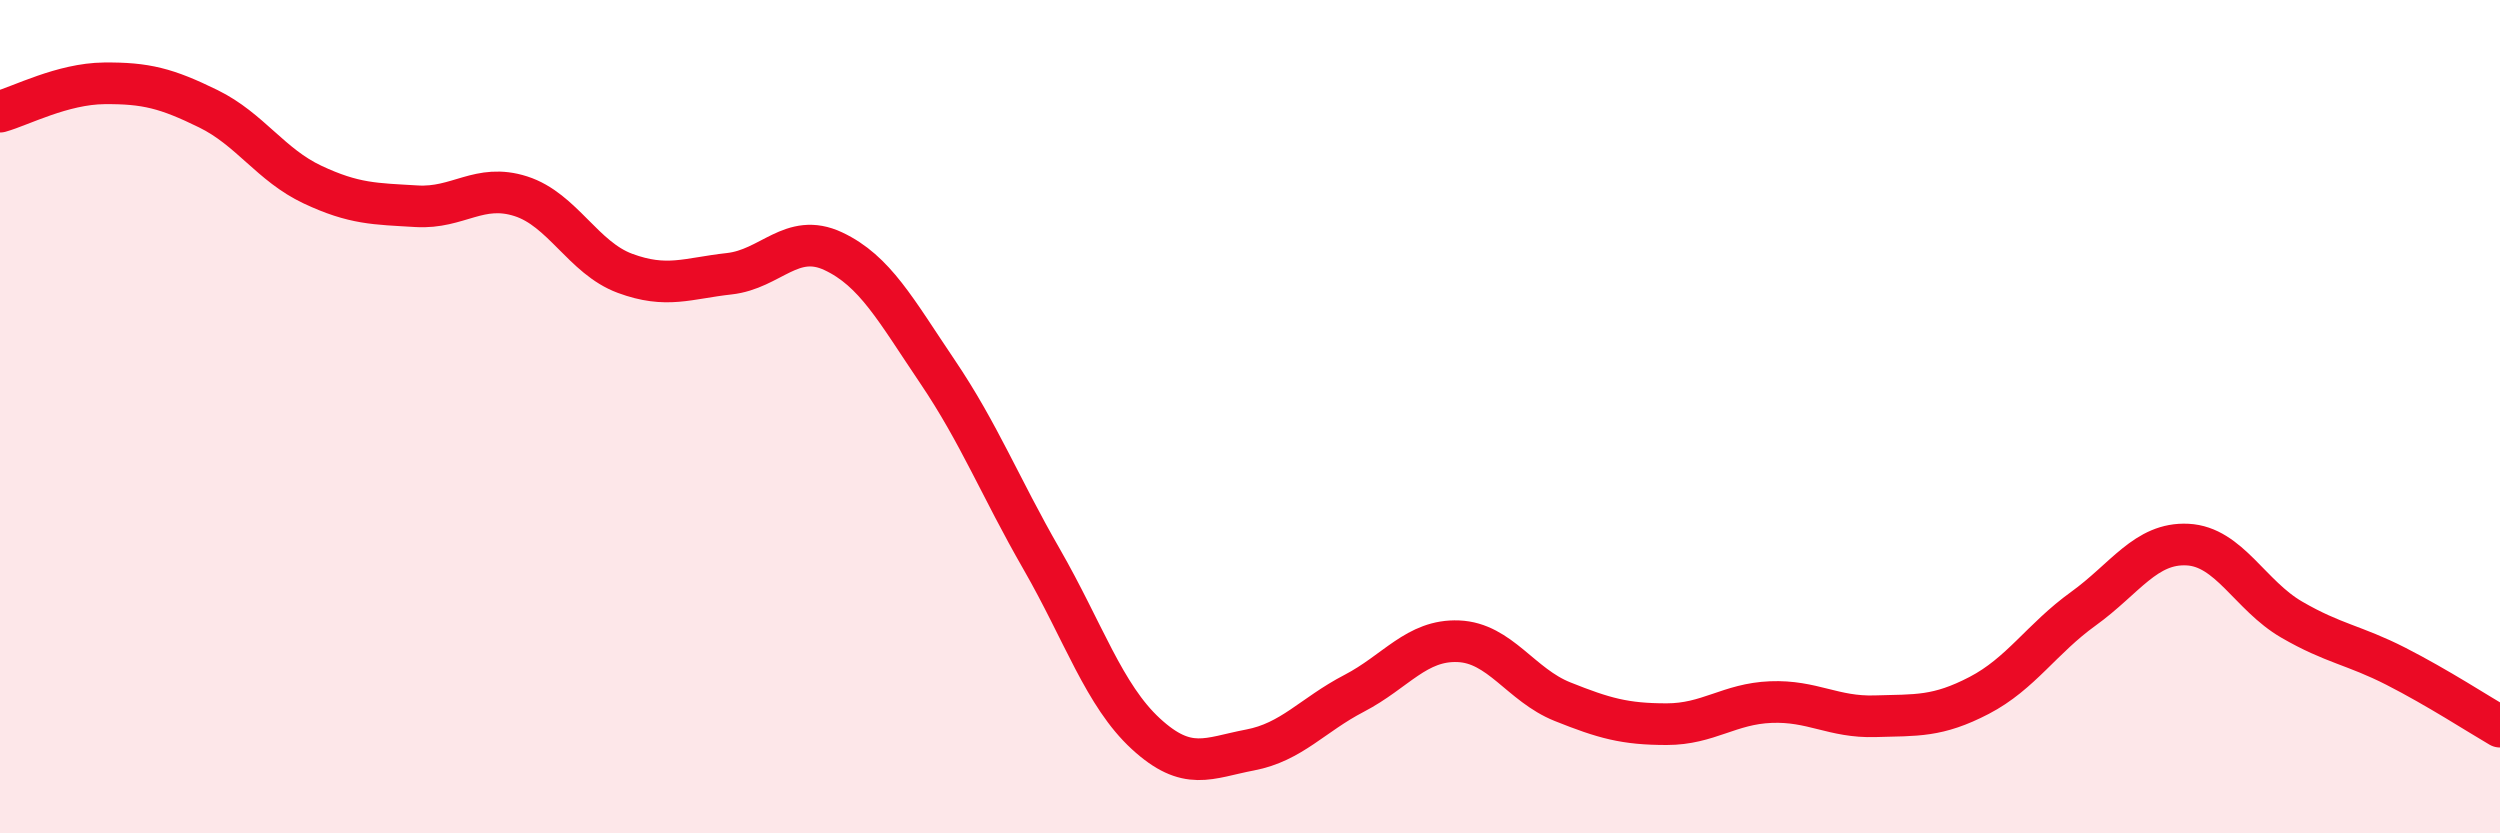 
    <svg width="60" height="20" viewBox="0 0 60 20" xmlns="http://www.w3.org/2000/svg">
      <path
        d="M 0,2.68 C 0.5,2.54 1.5,2.01 2.5,2 C 3.5,1.99 4,2.12 5,2.61 C 6,3.1 6.5,3.96 7.5,4.43 C 8.5,4.9 9,4.89 10,4.95 C 11,5.01 11.5,4.39 12.5,4.71 C 13.5,5.03 14,6.19 15,6.56 C 16,6.93 16.5,6.68 17.5,6.57 C 18.5,6.46 19,5.56 20,6.03 C 21,6.5 21.5,7.44 22.5,8.92 C 23.5,10.4 24,11.68 25,13.42 C 26,15.16 26.5,16.69 27.5,17.61 C 28.5,18.53 29,18.19 30,18 C 31,17.81 31.5,17.16 32.5,16.64 C 33.5,16.12 34,15.35 35,15.39 C 36,15.43 36.5,16.44 37.5,16.84 C 38.5,17.24 39,17.38 40,17.38 C 41,17.38 41.5,16.89 42.5,16.85 C 43.5,16.81 44,17.22 45,17.19 C 46,17.16 46.5,17.21 47.5,16.69 C 48.5,16.17 49,15.33 50,14.61 C 51,13.89 51.5,13.02 52.5,13.07 C 53.5,13.12 54,14.29 55,14.87 C 56,15.45 56.5,15.48 57.5,15.99 C 58.5,16.5 59.5,17.15 60,17.44L60 20L0 20Z"
        fill="#EB0A25"
        opacity="0.1"
        stroke-linecap="round"
        stroke-linejoin="round"
      />
      <path
        d="M 0,2.68 C 0.5,2.54 1.5,2.01 2.5,2 C 3.5,1.99 4,2.12 5,2.61 C 6,3.1 6.5,3.96 7.5,4.43 C 8.5,4.9 9,4.89 10,4.95 C 11,5.01 11.5,4.39 12.5,4.71 C 13.5,5.03 14,6.19 15,6.56 C 16,6.93 16.5,6.68 17.5,6.57 C 18.5,6.46 19,5.56 20,6.03 C 21,6.5 21.5,7.44 22.5,8.92 C 23.5,10.4 24,11.68 25,13.42 C 26,15.16 26.5,16.69 27.5,17.61 C 28.5,18.53 29,18.19 30,18 C 31,17.81 31.5,17.16 32.5,16.64 C 33.5,16.12 34,15.35 35,15.39 C 36,15.43 36.5,16.44 37.5,16.84 C 38.5,17.24 39,17.38 40,17.38 C 41,17.38 41.5,16.89 42.5,16.85 C 43.5,16.81 44,17.22 45,17.19 C 46,17.16 46.5,17.21 47.5,16.69 C 48.5,16.17 49,15.33 50,14.61 C 51,13.89 51.5,13.02 52.5,13.07 C 53.5,13.12 54,14.29 55,14.87 C 56,15.45 56.5,15.48 57.5,15.99 C 58.5,16.5 59.5,17.15 60,17.44"
        stroke="#EB0A25"
        stroke-width="1"
        fill="none"
        stroke-linecap="round"
        stroke-linejoin="round"
      />
    </svg>
  